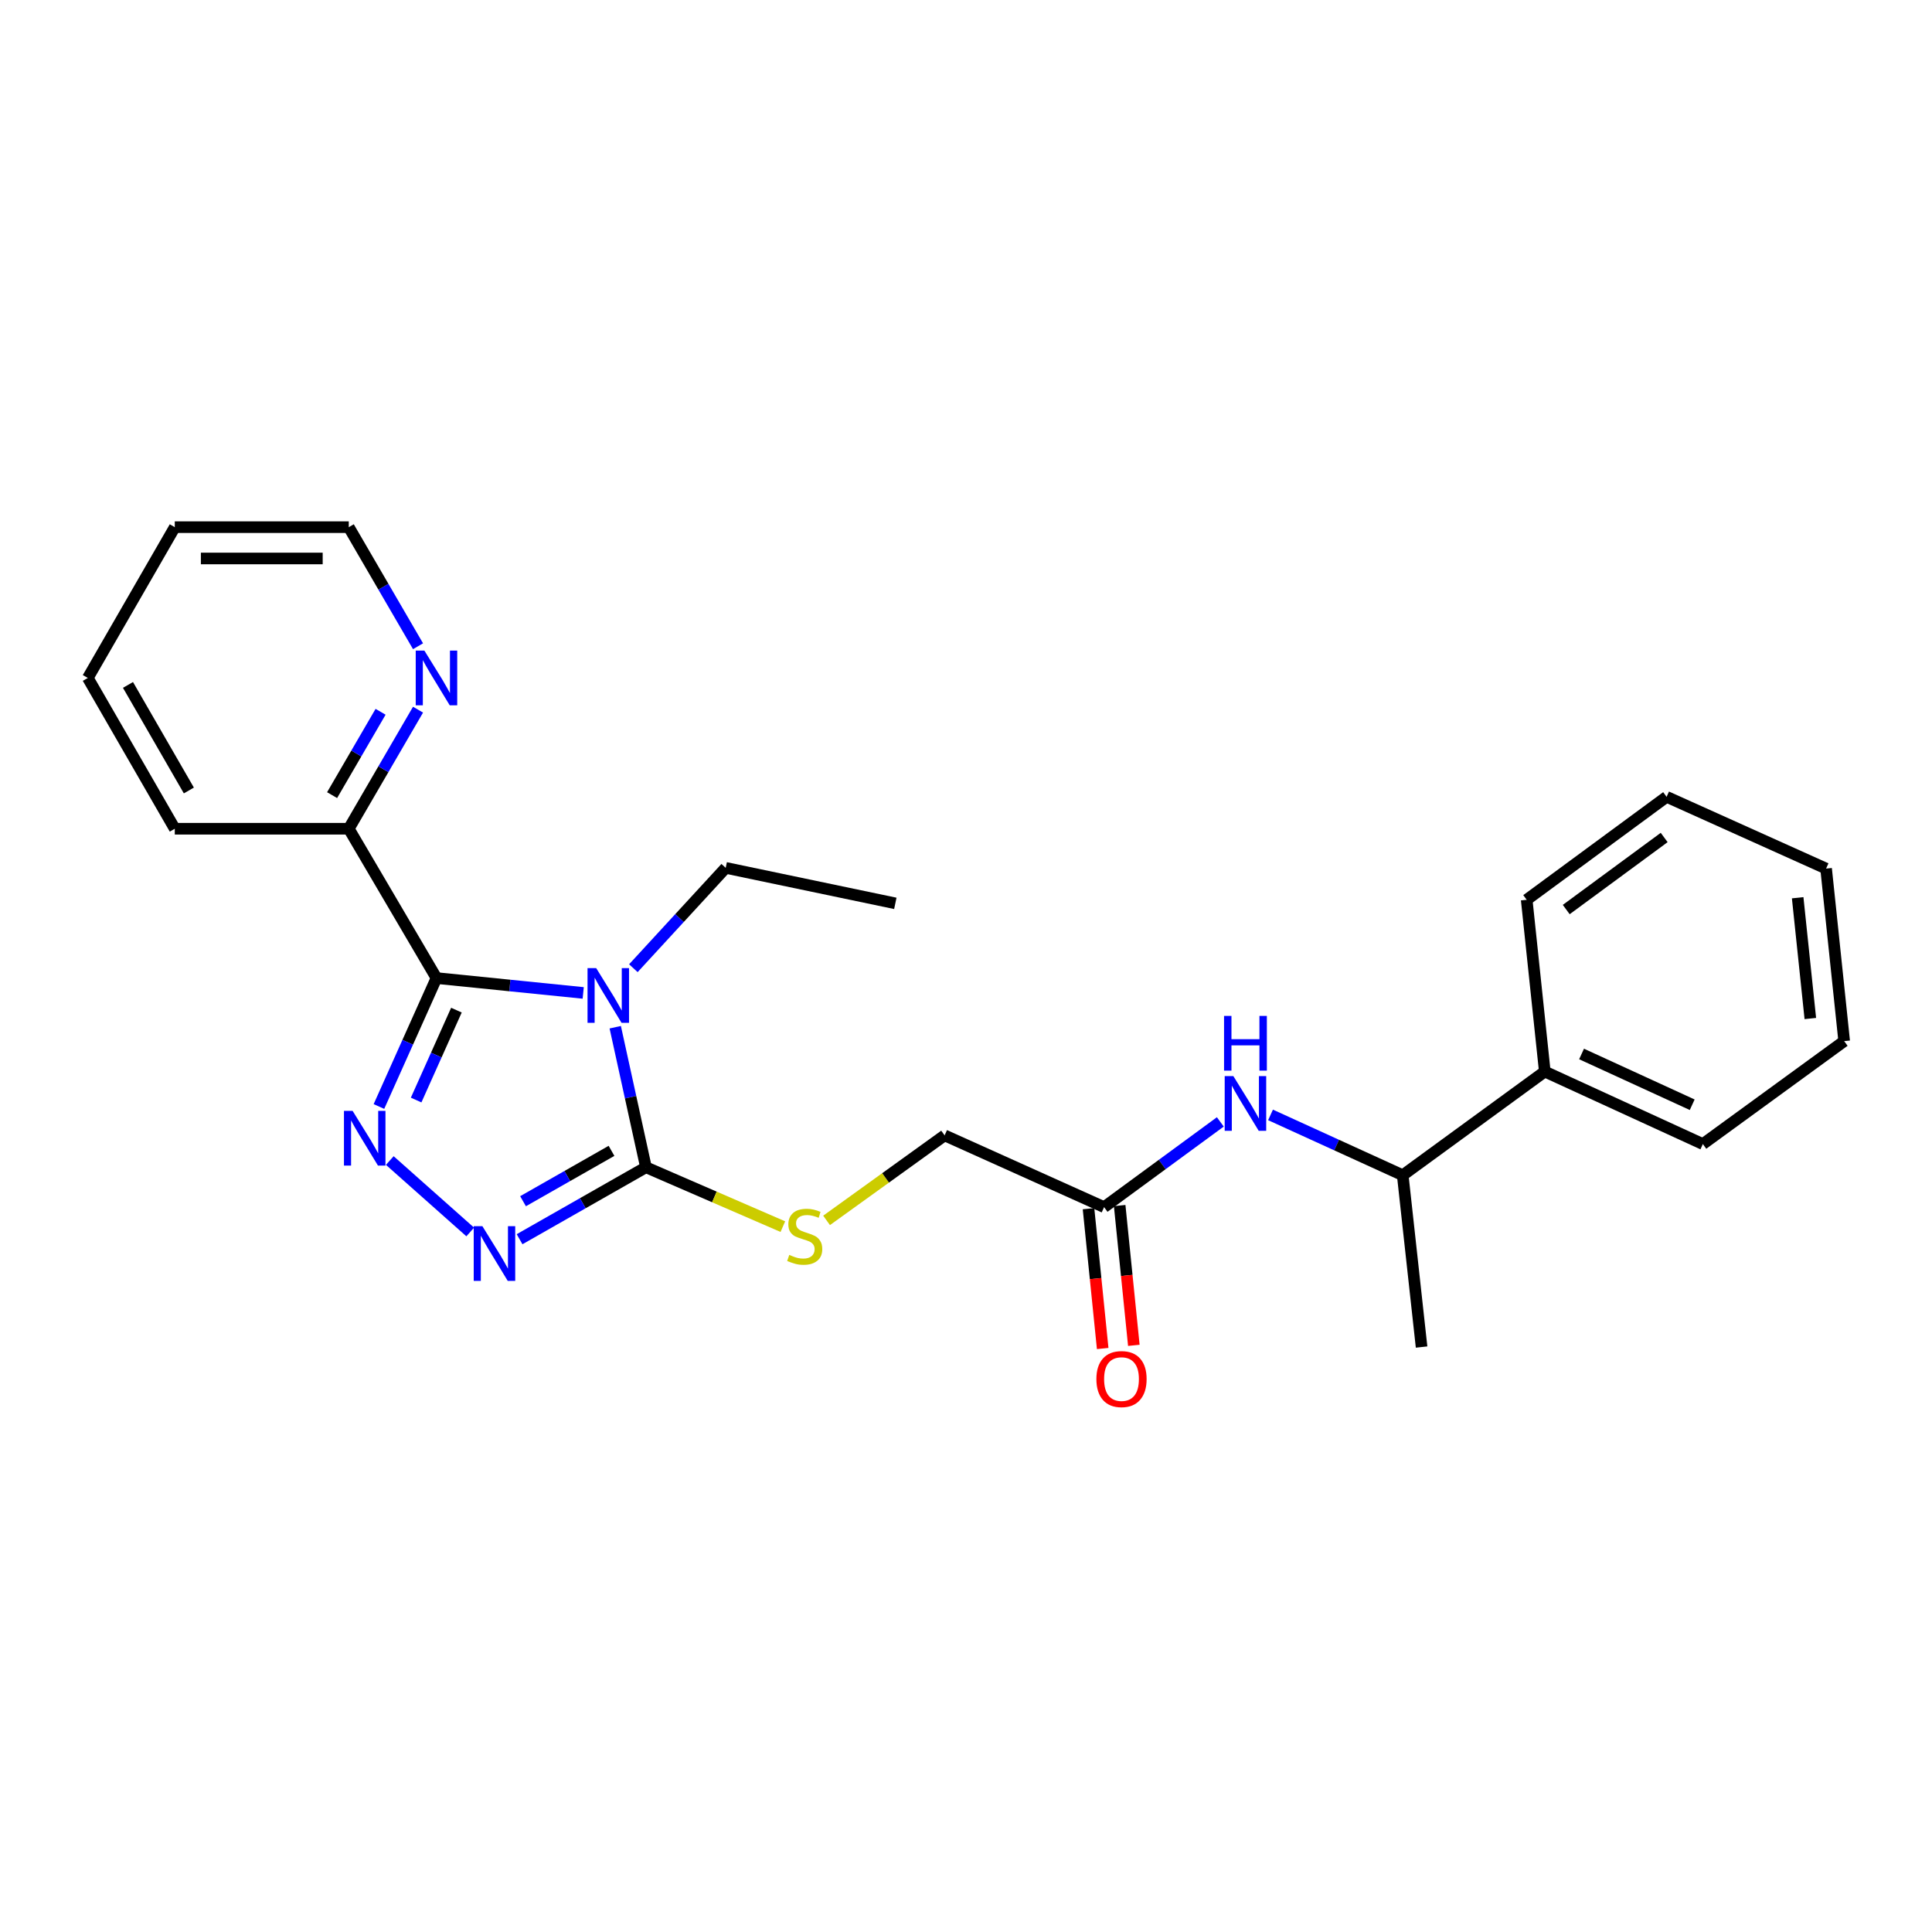 <?xml version='1.0' encoding='iso-8859-1'?>
<svg version='1.1' baseProfile='full'
              xmlns='http://www.w3.org/2000/svg'
                      xmlns:rdkit='http://www.rdkit.org/xml'
                      xmlns:xlink='http://www.w3.org/1999/xlink'
                  xml:space='preserve'
width='1000px' height='1000px' viewBox='0 0 1000 1000'>
<!-- END OF HEADER -->
<rect style='opacity:1.0;fill:#FFFFFF;stroke:none' width='1000' height='1000' x='0' y='0'> </rect>
<path class='bond-0' d='M 301.869,513.936 L 263.895,510.091' style='fill:none;fill-rule:evenodd;stroke:#0000FF;stroke-width:6px;stroke-linecap:butt;stroke-linejoin:miter;stroke-opacity:1' />
<path class='bond-0' d='M 263.895,510.091 L 225.92,506.246' style='fill:none;fill-rule:evenodd;stroke:#000000;stroke-width:6px;stroke-linecap:butt;stroke-linejoin:miter;stroke-opacity:1' />
<path class='bond-2' d='M 318.448,531.685 L 326.396,567.929' style='fill:none;fill-rule:evenodd;stroke:#0000FF;stroke-width:6px;stroke-linecap:butt;stroke-linejoin:miter;stroke-opacity:1' />
<path class='bond-2' d='M 326.396,567.929 L 334.344,604.172' style='fill:none;fill-rule:evenodd;stroke:#000000;stroke-width:6px;stroke-linecap:butt;stroke-linejoin:miter;stroke-opacity:1' />
<path class='bond-11' d='M 327.827,501.14 L 351.725,475.172' style='fill:none;fill-rule:evenodd;stroke:#0000FF;stroke-width:6px;stroke-linecap:butt;stroke-linejoin:miter;stroke-opacity:1' />
<path class='bond-11' d='M 351.725,475.172 L 375.623,449.203' style='fill:none;fill-rule:evenodd;stroke:#000000;stroke-width:6px;stroke-linecap:butt;stroke-linejoin:miter;stroke-opacity:1' />
<path class='bond-1' d='M 225.92,506.246 L 211.028,539.485' style='fill:none;fill-rule:evenodd;stroke:#000000;stroke-width:6px;stroke-linecap:butt;stroke-linejoin:miter;stroke-opacity:1' />
<path class='bond-1' d='M 211.028,539.485 L 196.136,572.724' style='fill:none;fill-rule:evenodd;stroke:#0000FF;stroke-width:6px;stroke-linecap:butt;stroke-linejoin:miter;stroke-opacity:1' />
<path class='bond-1' d='M 236.242,522.844 L 225.817,546.111' style='fill:none;fill-rule:evenodd;stroke:#000000;stroke-width:6px;stroke-linecap:butt;stroke-linejoin:miter;stroke-opacity:1' />
<path class='bond-1' d='M 225.817,546.111 L 215.392,569.378' style='fill:none;fill-rule:evenodd;stroke:#0000FF;stroke-width:6px;stroke-linecap:butt;stroke-linejoin:miter;stroke-opacity:1' />
<path class='bond-6' d='M 225.92,506.246 L 180.527,428.955' style='fill:none;fill-rule:evenodd;stroke:#000000;stroke-width:6px;stroke-linecap:butt;stroke-linejoin:miter;stroke-opacity:1' />
<path class='bond-25' d='M 201.76,600.691 L 243.385,637.668' style='fill:none;fill-rule:evenodd;stroke:#0000FF;stroke-width:6px;stroke-linecap:butt;stroke-linejoin:miter;stroke-opacity:1' />
<path class='bond-3' d='M 334.344,604.172 L 301.638,622.795' style='fill:none;fill-rule:evenodd;stroke:#000000;stroke-width:6px;stroke-linecap:butt;stroke-linejoin:miter;stroke-opacity:1' />
<path class='bond-3' d='M 301.638,622.795 L 268.932,641.419' style='fill:none;fill-rule:evenodd;stroke:#0000FF;stroke-width:6px;stroke-linecap:butt;stroke-linejoin:miter;stroke-opacity:1' />
<path class='bond-3' d='M 316.514,595.677 L 293.619,608.713' style='fill:none;fill-rule:evenodd;stroke:#000000;stroke-width:6px;stroke-linecap:butt;stroke-linejoin:miter;stroke-opacity:1' />
<path class='bond-3' d='M 293.619,608.713 L 270.725,621.749' style='fill:none;fill-rule:evenodd;stroke:#0000FF;stroke-width:6px;stroke-linecap:butt;stroke-linejoin:miter;stroke-opacity:1' />
<path class='bond-4' d='M 334.344,604.172 L 369.774,619.539' style='fill:none;fill-rule:evenodd;stroke:#000000;stroke-width:6px;stroke-linecap:butt;stroke-linejoin:miter;stroke-opacity:1' />
<path class='bond-4' d='M 369.774,619.539 L 405.204,634.906' style='fill:none;fill-rule:evenodd;stroke:#CCCC00;stroke-width:6px;stroke-linecap:butt;stroke-linejoin:miter;stroke-opacity:1' />
<path class='bond-12' d='M 427.835,631.67 L 458.385,609.67' style='fill:none;fill-rule:evenodd;stroke:#CCCC00;stroke-width:6px;stroke-linecap:butt;stroke-linejoin:miter;stroke-opacity:1' />
<path class='bond-12' d='M 458.385,609.67 L 488.935,587.67' style='fill:none;fill-rule:evenodd;stroke:#000000;stroke-width:6px;stroke-linecap:butt;stroke-linejoin:miter;stroke-opacity:1' />
<path class='bond-5' d='M 631.634,580.689 L 601.555,602.748' style='fill:none;fill-rule:evenodd;stroke:#0000FF;stroke-width:6px;stroke-linecap:butt;stroke-linejoin:miter;stroke-opacity:1' />
<path class='bond-5' d='M 601.555,602.748 L 571.475,624.807' style='fill:none;fill-rule:evenodd;stroke:#000000;stroke-width:6px;stroke-linecap:butt;stroke-linejoin:miter;stroke-opacity:1' />
<path class='bond-9' d='M 657.62,577.071 L 691.834,592.683' style='fill:none;fill-rule:evenodd;stroke:#0000FF;stroke-width:6px;stroke-linecap:butt;stroke-linejoin:miter;stroke-opacity:1' />
<path class='bond-9' d='M 691.834,592.683 L 726.048,608.296' style='fill:none;fill-rule:evenodd;stroke:#000000;stroke-width:6px;stroke-linecap:butt;stroke-linejoin:miter;stroke-opacity:1' />
<path class='bond-8' d='M 180.527,428.955 L 198.45,398.14' style='fill:none;fill-rule:evenodd;stroke:#000000;stroke-width:6px;stroke-linecap:butt;stroke-linejoin:miter;stroke-opacity:1' />
<path class='bond-8' d='M 198.45,398.14 L 216.372,367.325' style='fill:none;fill-rule:evenodd;stroke:#0000FF;stroke-width:6px;stroke-linecap:butt;stroke-linejoin:miter;stroke-opacity:1' />
<path class='bond-8' d='M 171.895,411.563 L 184.441,389.993' style='fill:none;fill-rule:evenodd;stroke:#000000;stroke-width:6px;stroke-linecap:butt;stroke-linejoin:miter;stroke-opacity:1' />
<path class='bond-8' d='M 184.441,389.993 L 196.987,368.422' style='fill:none;fill-rule:evenodd;stroke:#0000FF;stroke-width:6px;stroke-linecap:butt;stroke-linejoin:miter;stroke-opacity:1' />
<path class='bond-15' d='M 180.527,428.955 L 90.47,428.955' style='fill:none;fill-rule:evenodd;stroke:#000000;stroke-width:6px;stroke-linecap:butt;stroke-linejoin:miter;stroke-opacity:1' />
<path class='bond-7' d='M 571.475,624.807 L 488.935,587.67' style='fill:none;fill-rule:evenodd;stroke:#000000;stroke-width:6px;stroke-linecap:butt;stroke-linejoin:miter;stroke-opacity:1' />
<path class='bond-10' d='M 563.414,625.624 L 567.081,661.804' style='fill:none;fill-rule:evenodd;stroke:#000000;stroke-width:6px;stroke-linecap:butt;stroke-linejoin:miter;stroke-opacity:1' />
<path class='bond-10' d='M 567.081,661.804 L 570.748,697.984' style='fill:none;fill-rule:evenodd;stroke:#FF0000;stroke-width:6px;stroke-linecap:butt;stroke-linejoin:miter;stroke-opacity:1' />
<path class='bond-10' d='M 579.537,623.99 L 583.204,660.17' style='fill:none;fill-rule:evenodd;stroke:#000000;stroke-width:6px;stroke-linecap:butt;stroke-linejoin:miter;stroke-opacity:1' />
<path class='bond-10' d='M 583.204,660.17 L 586.871,696.35' style='fill:none;fill-rule:evenodd;stroke:#FF0000;stroke-width:6px;stroke-linecap:butt;stroke-linejoin:miter;stroke-opacity:1' />
<path class='bond-14' d='M 216.372,334.491 L 198.45,303.676' style='fill:none;fill-rule:evenodd;stroke:#0000FF;stroke-width:6px;stroke-linecap:butt;stroke-linejoin:miter;stroke-opacity:1' />
<path class='bond-14' d='M 198.45,303.676 L 180.527,272.86' style='fill:none;fill-rule:evenodd;stroke:#000000;stroke-width:6px;stroke-linecap:butt;stroke-linejoin:miter;stroke-opacity:1' />
<path class='bond-13' d='M 726.048,608.296 L 799.585,554.638' style='fill:none;fill-rule:evenodd;stroke:#000000;stroke-width:6px;stroke-linecap:butt;stroke-linejoin:miter;stroke-opacity:1' />
<path class='bond-16' d='M 726.048,608.296 L 735.808,697.228' style='fill:none;fill-rule:evenodd;stroke:#000000;stroke-width:6px;stroke-linecap:butt;stroke-linejoin:miter;stroke-opacity:1' />
<path class='bond-19' d='M 375.623,449.203 L 463.421,467.578' style='fill:none;fill-rule:evenodd;stroke:#000000;stroke-width:6px;stroke-linecap:butt;stroke-linejoin:miter;stroke-opacity:1' />
<path class='bond-17' d='M 799.585,554.638 L 881.396,592.171' style='fill:none;fill-rule:evenodd;stroke:#000000;stroke-width:6px;stroke-linecap:butt;stroke-linejoin:miter;stroke-opacity:1' />
<path class='bond-17' d='M 818.614,545.538 L 875.882,571.812' style='fill:none;fill-rule:evenodd;stroke:#000000;stroke-width:6px;stroke-linecap:butt;stroke-linejoin:miter;stroke-opacity:1' />
<path class='bond-18' d='M 799.585,554.638 L 790.213,465.724' style='fill:none;fill-rule:evenodd;stroke:#000000;stroke-width:6px;stroke-linecap:butt;stroke-linejoin:miter;stroke-opacity:1' />
<path class='bond-26' d='M 180.527,272.86 L 90.47,272.86' style='fill:none;fill-rule:evenodd;stroke:#000000;stroke-width:6px;stroke-linecap:butt;stroke-linejoin:miter;stroke-opacity:1' />
<path class='bond-26' d='M 167.019,289.066 L 103.978,289.066' style='fill:none;fill-rule:evenodd;stroke:#000000;stroke-width:6px;stroke-linecap:butt;stroke-linejoin:miter;stroke-opacity:1' />
<path class='bond-23' d='M 90.47,428.955 L 45.455,350.908' style='fill:none;fill-rule:evenodd;stroke:#000000;stroke-width:6px;stroke-linecap:butt;stroke-linejoin:miter;stroke-opacity:1' />
<path class='bond-23' d='M 97.755,409.151 L 66.245,354.518' style='fill:none;fill-rule:evenodd;stroke:#000000;stroke-width:6px;stroke-linecap:butt;stroke-linejoin:miter;stroke-opacity:1' />
<path class='bond-22' d='M 881.396,592.171 L 954.545,538.891' style='fill:none;fill-rule:evenodd;stroke:#000000;stroke-width:6px;stroke-linecap:butt;stroke-linejoin:miter;stroke-opacity:1' />
<path class='bond-21' d='M 790.213,465.724 L 862.633,412.435' style='fill:none;fill-rule:evenodd;stroke:#000000;stroke-width:6px;stroke-linecap:butt;stroke-linejoin:miter;stroke-opacity:1' />
<path class='bond-21' d='M 810.681,470.783 L 861.375,433.481' style='fill:none;fill-rule:evenodd;stroke:#000000;stroke-width:6px;stroke-linecap:butt;stroke-linejoin:miter;stroke-opacity:1' />
<path class='bond-20' d='M 90.47,272.86 L 45.455,350.908' style='fill:none;fill-rule:evenodd;stroke:#000000;stroke-width:6px;stroke-linecap:butt;stroke-linejoin:miter;stroke-opacity:1' />
<path class='bond-24' d='M 862.633,412.435 L 945.182,449.581' style='fill:none;fill-rule:evenodd;stroke:#000000;stroke-width:6px;stroke-linecap:butt;stroke-linejoin:miter;stroke-opacity:1' />
<path class='bond-27' d='M 954.545,538.891 L 945.182,449.581' style='fill:none;fill-rule:evenodd;stroke:#000000;stroke-width:6px;stroke-linecap:butt;stroke-linejoin:miter;stroke-opacity:1' />
<path class='bond-27' d='M 937.024,527.184 L 930.47,464.667' style='fill:none;fill-rule:evenodd;stroke:#000000;stroke-width:6px;stroke-linecap:butt;stroke-linejoin:miter;stroke-opacity:1' />
<path  class='atom-0' d='M 308.583 501.089
L 317.863 516.089
Q 318.783 517.569, 320.263 520.249
Q 321.743 522.929, 321.823 523.089
L 321.823 501.089
L 325.583 501.089
L 325.583 529.409
L 321.703 529.409
L 311.743 513.009
Q 310.583 511.089, 309.343 508.889
Q 308.143 506.689, 307.783 506.009
L 307.783 529.409
L 304.103 529.409
L 304.103 501.089
L 308.583 501.089
' fill='#0000FF'/>
<path  class='atom-2' d='M 182.514 574.995
L 191.794 589.995
Q 192.714 591.475, 194.194 594.155
Q 195.674 596.835, 195.754 596.995
L 195.754 574.995
L 199.514 574.995
L 199.514 603.315
L 195.634 603.315
L 185.674 586.915
Q 184.514 584.995, 183.274 582.795
Q 182.074 580.595, 181.714 579.915
L 181.714 603.315
L 178.034 603.315
L 178.034 574.995
L 182.514 574.995
' fill='#0000FF'/>
<path  class='atom-4' d='M 249.677 634.658
L 258.957 649.658
Q 259.877 651.138, 261.357 653.818
Q 262.837 656.498, 262.917 656.658
L 262.917 634.658
L 266.677 634.658
L 266.677 662.978
L 262.797 662.978
L 252.837 646.578
Q 251.677 644.658, 250.437 642.458
Q 249.237 640.258, 248.877 639.578
L 248.877 662.978
L 245.197 662.978
L 245.197 634.658
L 249.677 634.658
' fill='#0000FF'/>
<path  class='atom-5' d='M 408.524 649.535
Q 408.844 649.655, 410.164 650.215
Q 411.484 650.775, 412.924 651.135
Q 414.404 651.455, 415.844 651.455
Q 418.524 651.455, 420.084 650.175
Q 421.644 648.855, 421.644 646.575
Q 421.644 645.015, 420.844 644.055
Q 420.084 643.095, 418.884 642.575
Q 417.684 642.055, 415.684 641.455
Q 413.164 640.695, 411.644 639.975
Q 410.164 639.255, 409.084 637.735
Q 408.044 636.215, 408.044 633.655
Q 408.044 630.095, 410.444 627.895
Q 412.884 625.695, 417.684 625.695
Q 420.964 625.695, 424.684 627.255
L 423.764 630.335
Q 420.364 628.935, 417.804 628.935
Q 415.044 628.935, 413.524 630.095
Q 412.004 631.215, 412.044 633.175
Q 412.044 634.695, 412.804 635.615
Q 413.604 636.535, 414.724 637.055
Q 415.884 637.575, 417.804 638.175
Q 420.364 638.975, 421.884 639.775
Q 423.404 640.575, 424.484 642.215
Q 425.604 643.815, 425.604 646.575
Q 425.604 650.495, 422.964 652.615
Q 420.364 654.695, 416.004 654.695
Q 413.484 654.695, 411.564 654.135
Q 409.684 653.615, 407.444 652.695
L 408.524 649.535
' fill='#CCCC00'/>
<path  class='atom-6' d='M 638.383 556.989
L 647.663 571.989
Q 648.583 573.469, 650.063 576.149
Q 651.543 578.829, 651.623 578.989
L 651.623 556.989
L 655.383 556.989
L 655.383 585.309
L 651.503 585.309
L 641.543 568.909
Q 640.383 566.989, 639.143 564.789
Q 637.943 562.589, 637.583 561.909
L 637.583 585.309
L 633.903 585.309
L 633.903 556.989
L 638.383 556.989
' fill='#0000FF'/>
<path  class='atom-6' d='M 633.563 525.837
L 637.403 525.837
L 637.403 537.877
L 651.883 537.877
L 651.883 525.837
L 655.723 525.837
L 655.723 554.157
L 651.883 554.157
L 651.883 541.077
L 637.403 541.077
L 637.403 554.157
L 633.563 554.157
L 633.563 525.837
' fill='#0000FF'/>
<path  class='atom-9' d='M 219.66 336.748
L 228.94 351.748
Q 229.86 353.228, 231.34 355.908
Q 232.82 358.588, 232.9 358.748
L 232.9 336.748
L 236.66 336.748
L 236.66 365.068
L 232.78 365.068
L 222.82 348.668
Q 221.66 346.748, 220.42 344.548
Q 219.22 342.348, 218.86 341.668
L 218.86 365.068
L 215.18 365.068
L 215.18 336.748
L 219.66 336.748
' fill='#0000FF'/>
<path  class='atom-11' d='M 567.487 713.801
Q 567.487 707.001, 570.847 703.201
Q 574.207 699.401, 580.487 699.401
Q 586.767 699.401, 590.127 703.201
Q 593.487 707.001, 593.487 713.801
Q 593.487 720.681, 590.087 724.601
Q 586.687 728.481, 580.487 728.481
Q 574.247 728.481, 570.847 724.601
Q 567.487 720.721, 567.487 713.801
M 580.487 725.281
Q 584.807 725.281, 587.127 722.401
Q 589.487 719.481, 589.487 713.801
Q 589.487 708.241, 587.127 705.441
Q 584.807 702.601, 580.487 702.601
Q 576.167 702.601, 573.807 705.401
Q 571.487 708.201, 571.487 713.801
Q 571.487 719.521, 573.807 722.401
Q 576.167 725.281, 580.487 725.281
' fill='#FF0000'/>
</svg>
